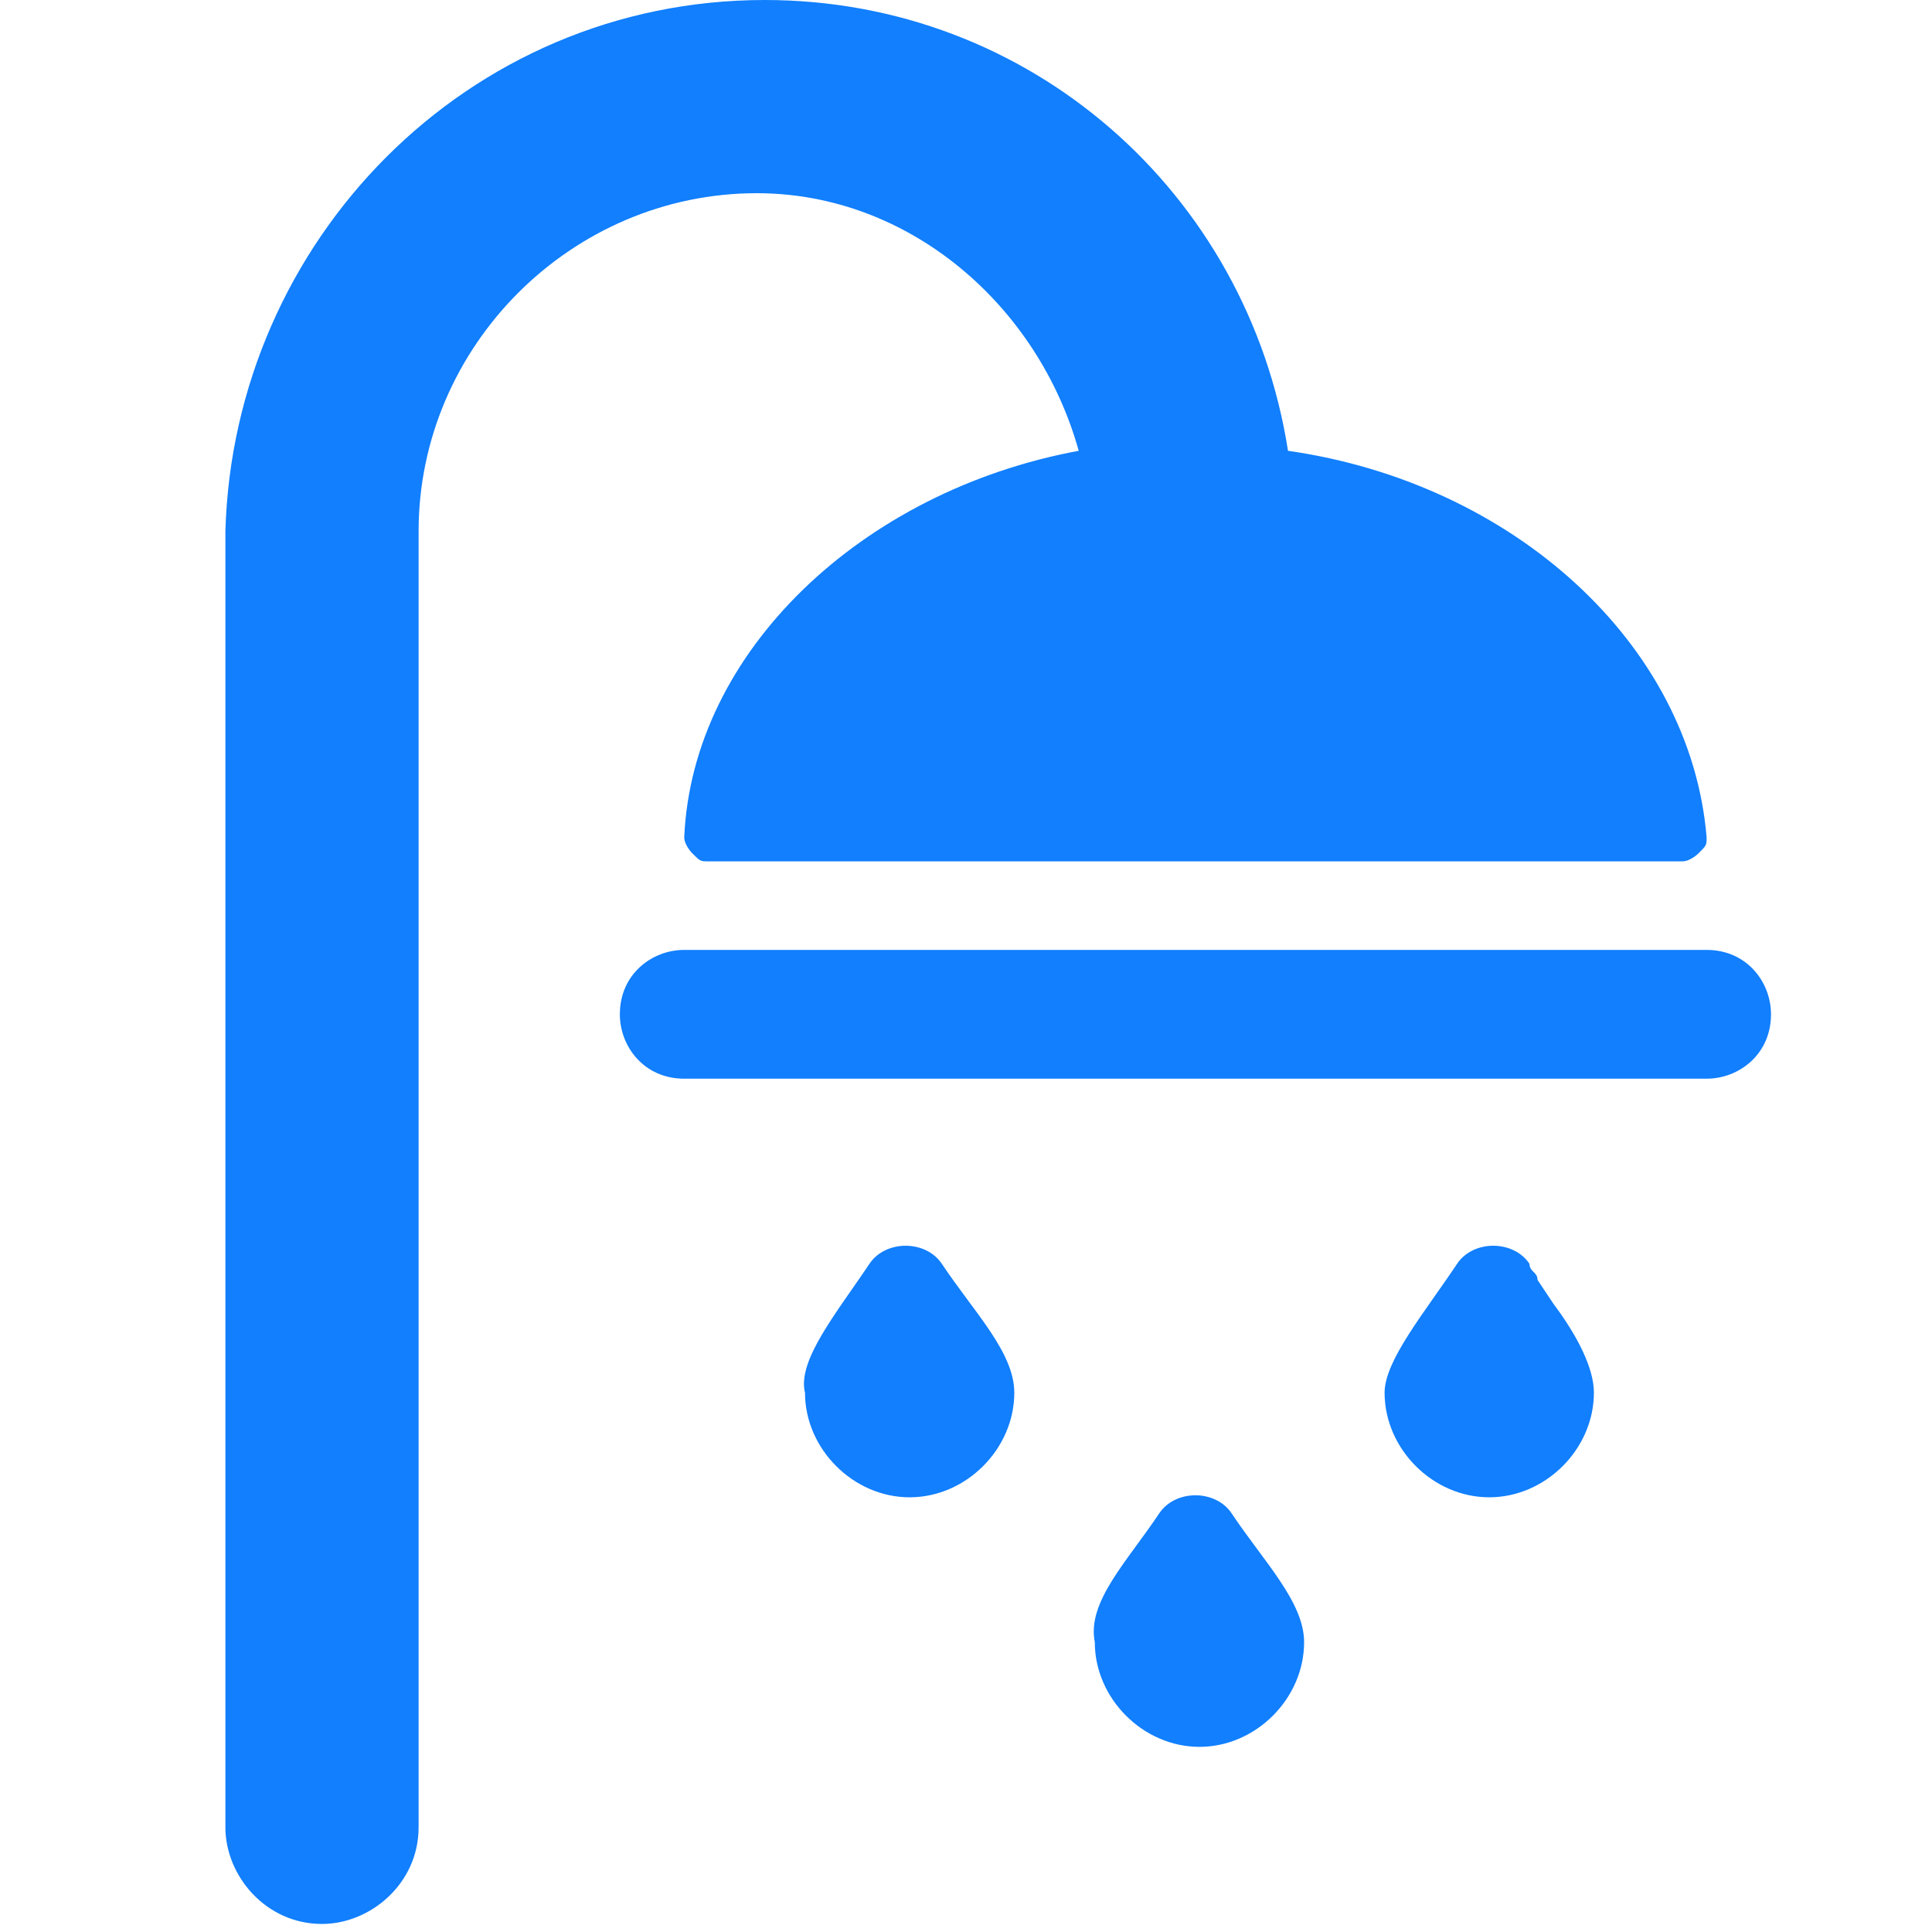<?xml version="1.0" encoding="utf-8"?>
<!-- Generator: Adobe Illustrator 25.2.1, SVG Export Plug-In . SVG Version: 6.00 Build 0)  -->
<svg version="1.1" id="Layer_1" xmlns="http://www.w3.org/2000/svg" xmlns:xlink="http://www.w3.org/1999/xlink" x="0px" y="0px"
	 viewBox="0 0 24 24" style="enable-background:new 0 0 24 24;" xml:space="preserve">
<style type="text/css">
	.st0{fill:#117FFE;}
</style>
<g id="Page-1">
	<g id="Mob_01_cabin" transform="translate(-40, -1304)">
		<g id="Group-29-Copy" transform="translate(40, 1303)">
			<g id="icons_x2F_family-copy-2" transform="translate(0, 1)">
				<path id="Combined-Shape" class="st0" d="M9.5,0c3.3,0,6,2.4,6.5,5.6c2.8,0.4,5,2.4,5.2,4.8c0,0.1,0,0.1-0.1,0.2
					c0,0-0.1,0.1-0.2,0.1l0,0H8.8c-0.1,0-0.1,0-0.2-0.1c0,0-0.1-0.1-0.1-0.2c0.1-2.3,2.2-4.3,4.9-4.8c-0.5-1.8-2.1-3.2-4-3.2
					c-2.3,0-4.2,1.9-4.2,4.2l0,0v16.1c0,0.7-0.6,1.2-1.2,1.2c-0.7,0-1.2-0.6-1.2-1.2l0,0V6.6C2.9,3,5.8,0,9.5,0z M14.4,18.8
					c0.2-0.3,0.7-0.3,0.9,0c0.4,0.6,0.9,1.1,0.9,1.6c0,0.7-0.6,1.3-1.3,1.3c-0.7,0-1.3-0.6-1.3-1.3C13.5,19.9,14,19.4,14.4,18.8z
					 M18.1,15.7c0.2-0.3,0.7-0.3,0.9,0c0,0.1,0.1,0.1,0.1,0.2l0.2,0.3c0.3,0.4,0.5,0.8,0.5,1.1c0,0.7-0.6,1.3-1.3,1.3
					c-0.7,0-1.3-0.6-1.3-1.3C17.2,16.9,17.7,16.3,18.1,15.7z M10.8,15.7c0.2-0.3,0.7-0.3,0.9,0c0.4,0.6,0.9,1.1,0.9,1.6
					c0,0.7-0.6,1.3-1.3,1.3c-0.7,0-1.3-0.6-1.3-1.3C9.9,16.9,10.4,16.3,10.8,15.7z M21.2,11.8c0.5,0,0.8,0.4,0.8,0.8
					c0,0.5-0.4,0.8-0.8,0.8l0,0H8.5c-0.5,0-0.8-0.4-0.8-0.8c0-0.5,0.4-0.8,0.8-0.8l0,0H21.2z"/>
			</g>
		</g>
	</g>
</g>
</svg>
